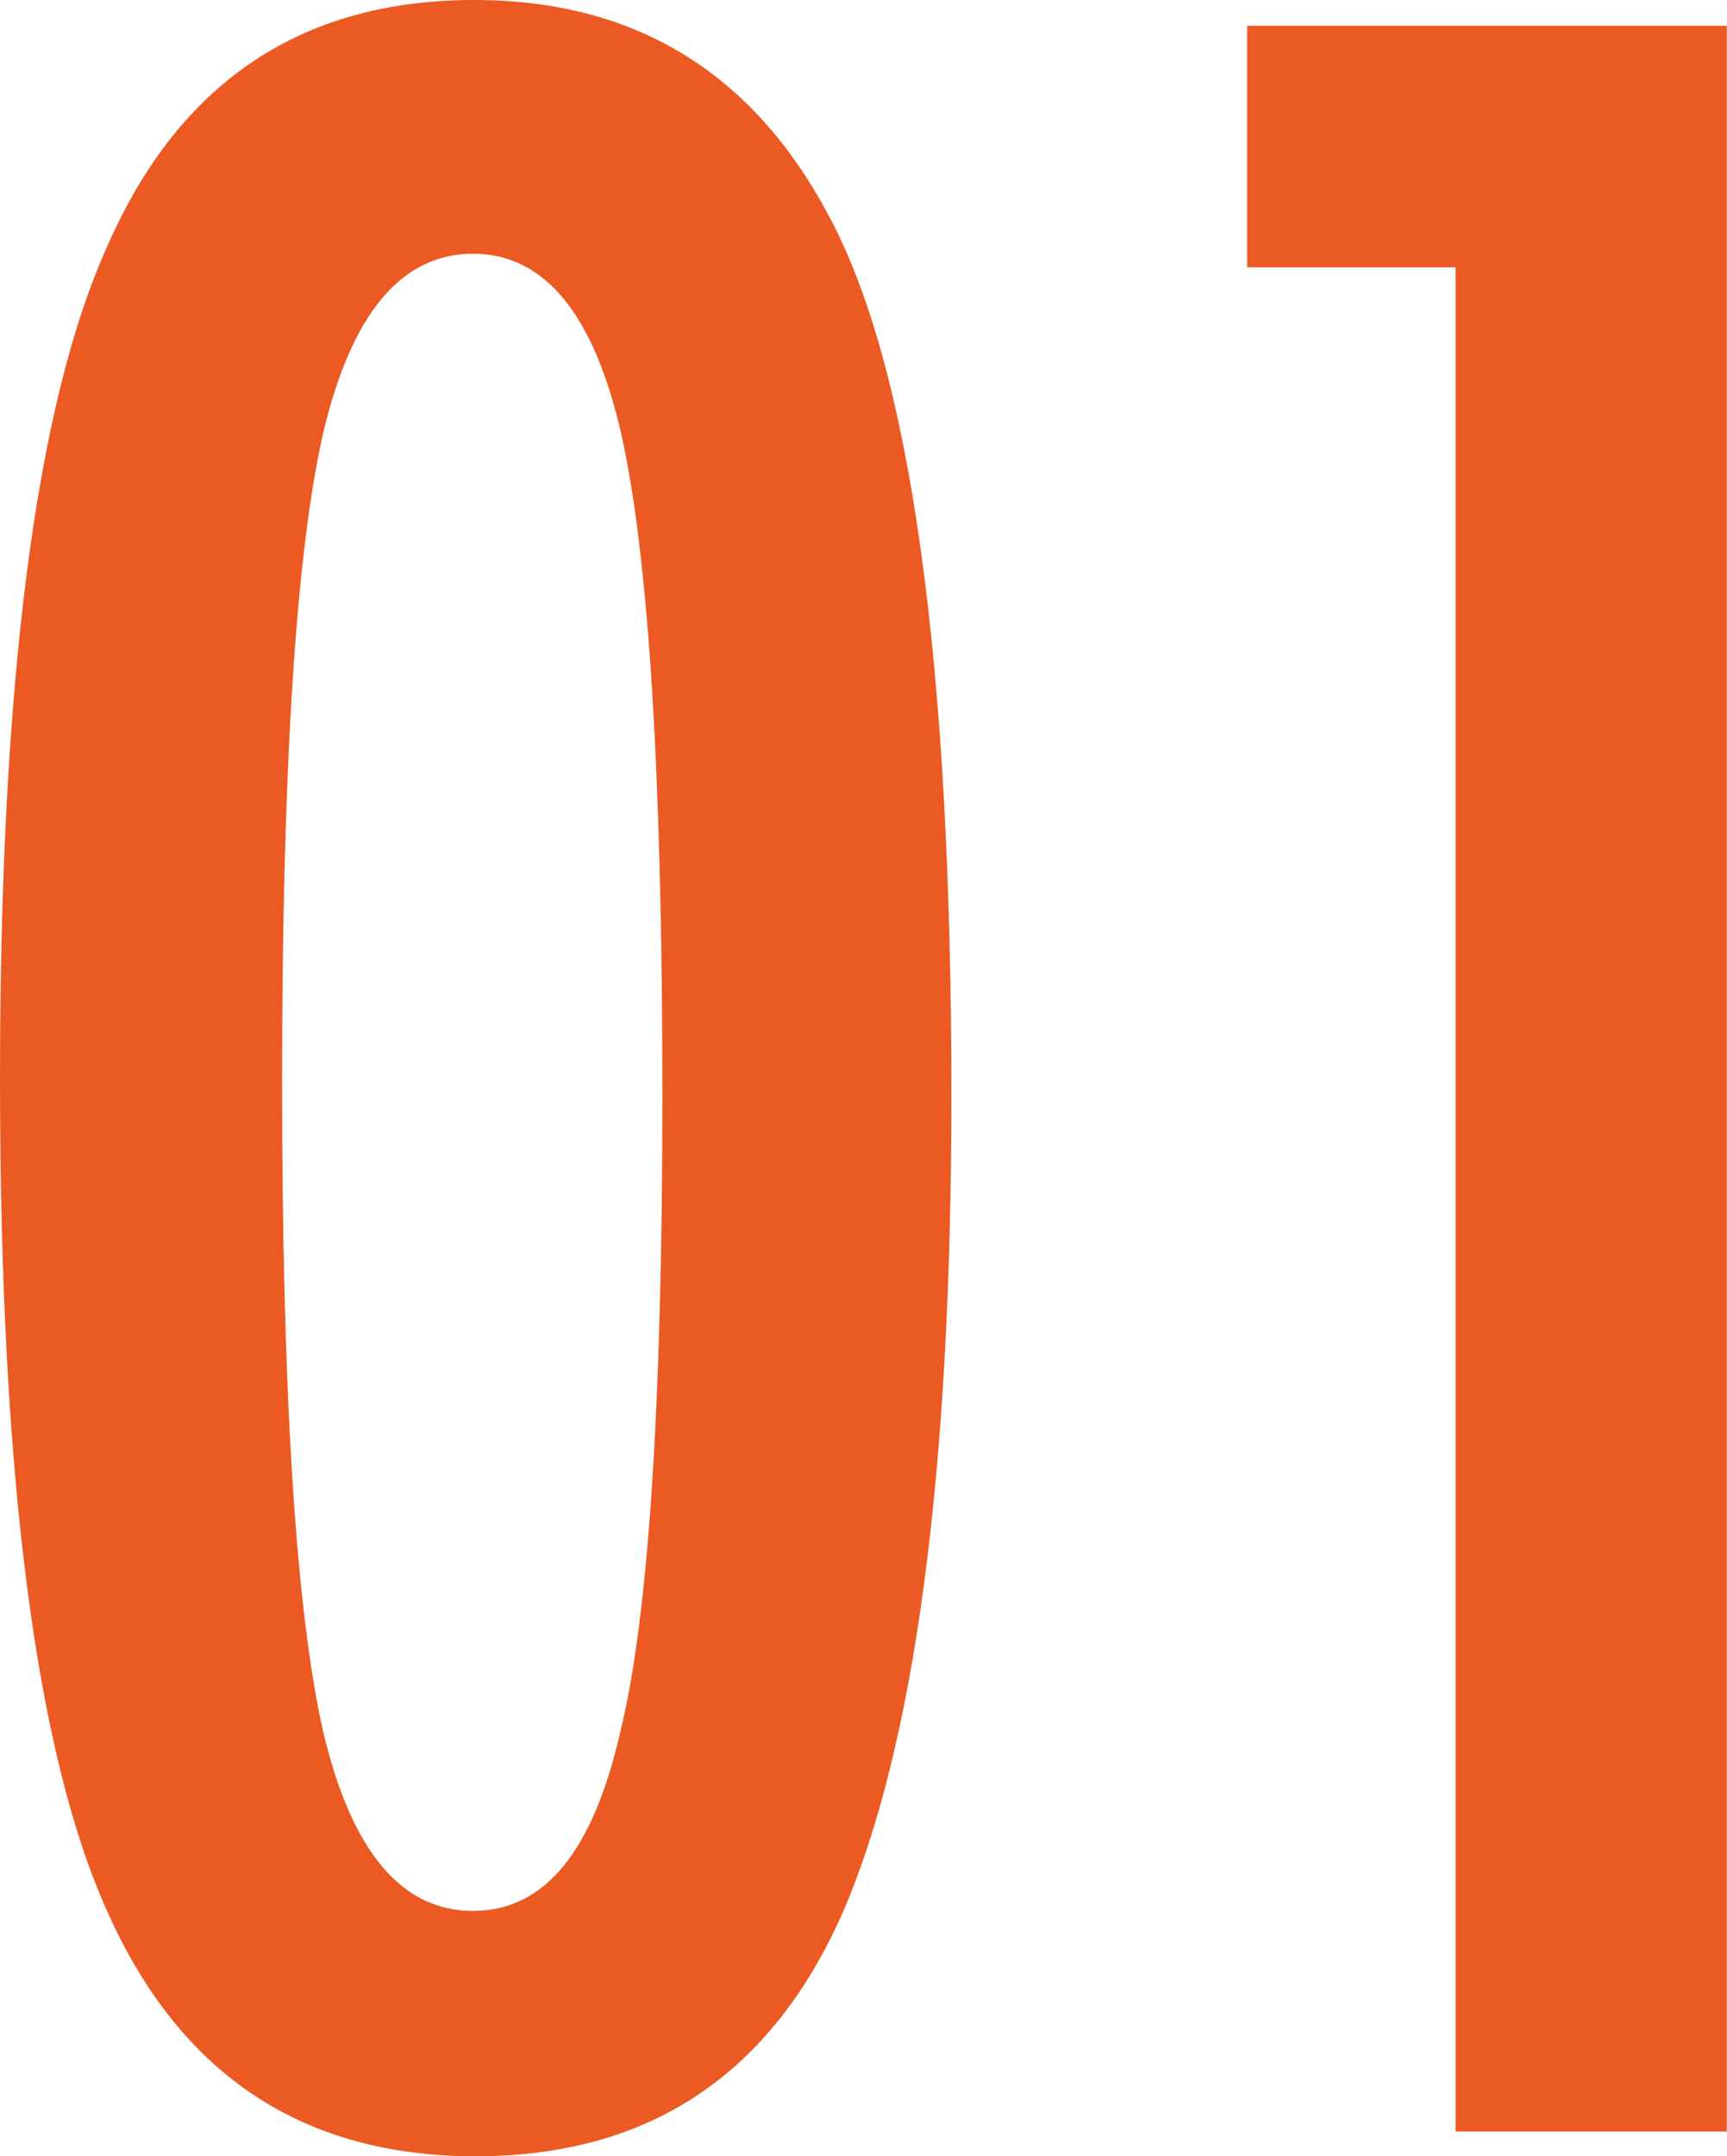 <svg xmlns="http://www.w3.org/2000/svg" viewBox="0 0 95.01 118.55"><path d="M52.34 60.21c0 20.8-2 35.79-6 44.99-3.95 8.9-10.67 13.35-20.17 13.35s-16.25-4.47-20.25-13.42C1.97 96.43 0 81.16 0 59.31S1.97 22.19 5.92 13.5C9.87 4.5 16.6 0 26.09 0c8.8 0 15.3 3.95 19.5 11.85 4.5 8.35 6.75 24.47 6.75 48.36zm-15.9 0c0-17.5-.75-29.59-2.25-36.29-1.5-6.65-4.23-9.97-8.17-9.97s-6.7 3.3-8.25 9.9c-1.5 6.6-2.25 18.47-2.25 35.62s.75 29.04 2.25 35.69c1.55 6.6 4.3 9.9 8.25 9.9s6.6-3.27 8.1-9.82c1.55-6.25 2.32-17.92 2.32-35.02zM68.61 1.42H95v115.77H80.08V14.7H68.61V1.42z" fill="#ec5a24" stroke-width="0"/></svg>